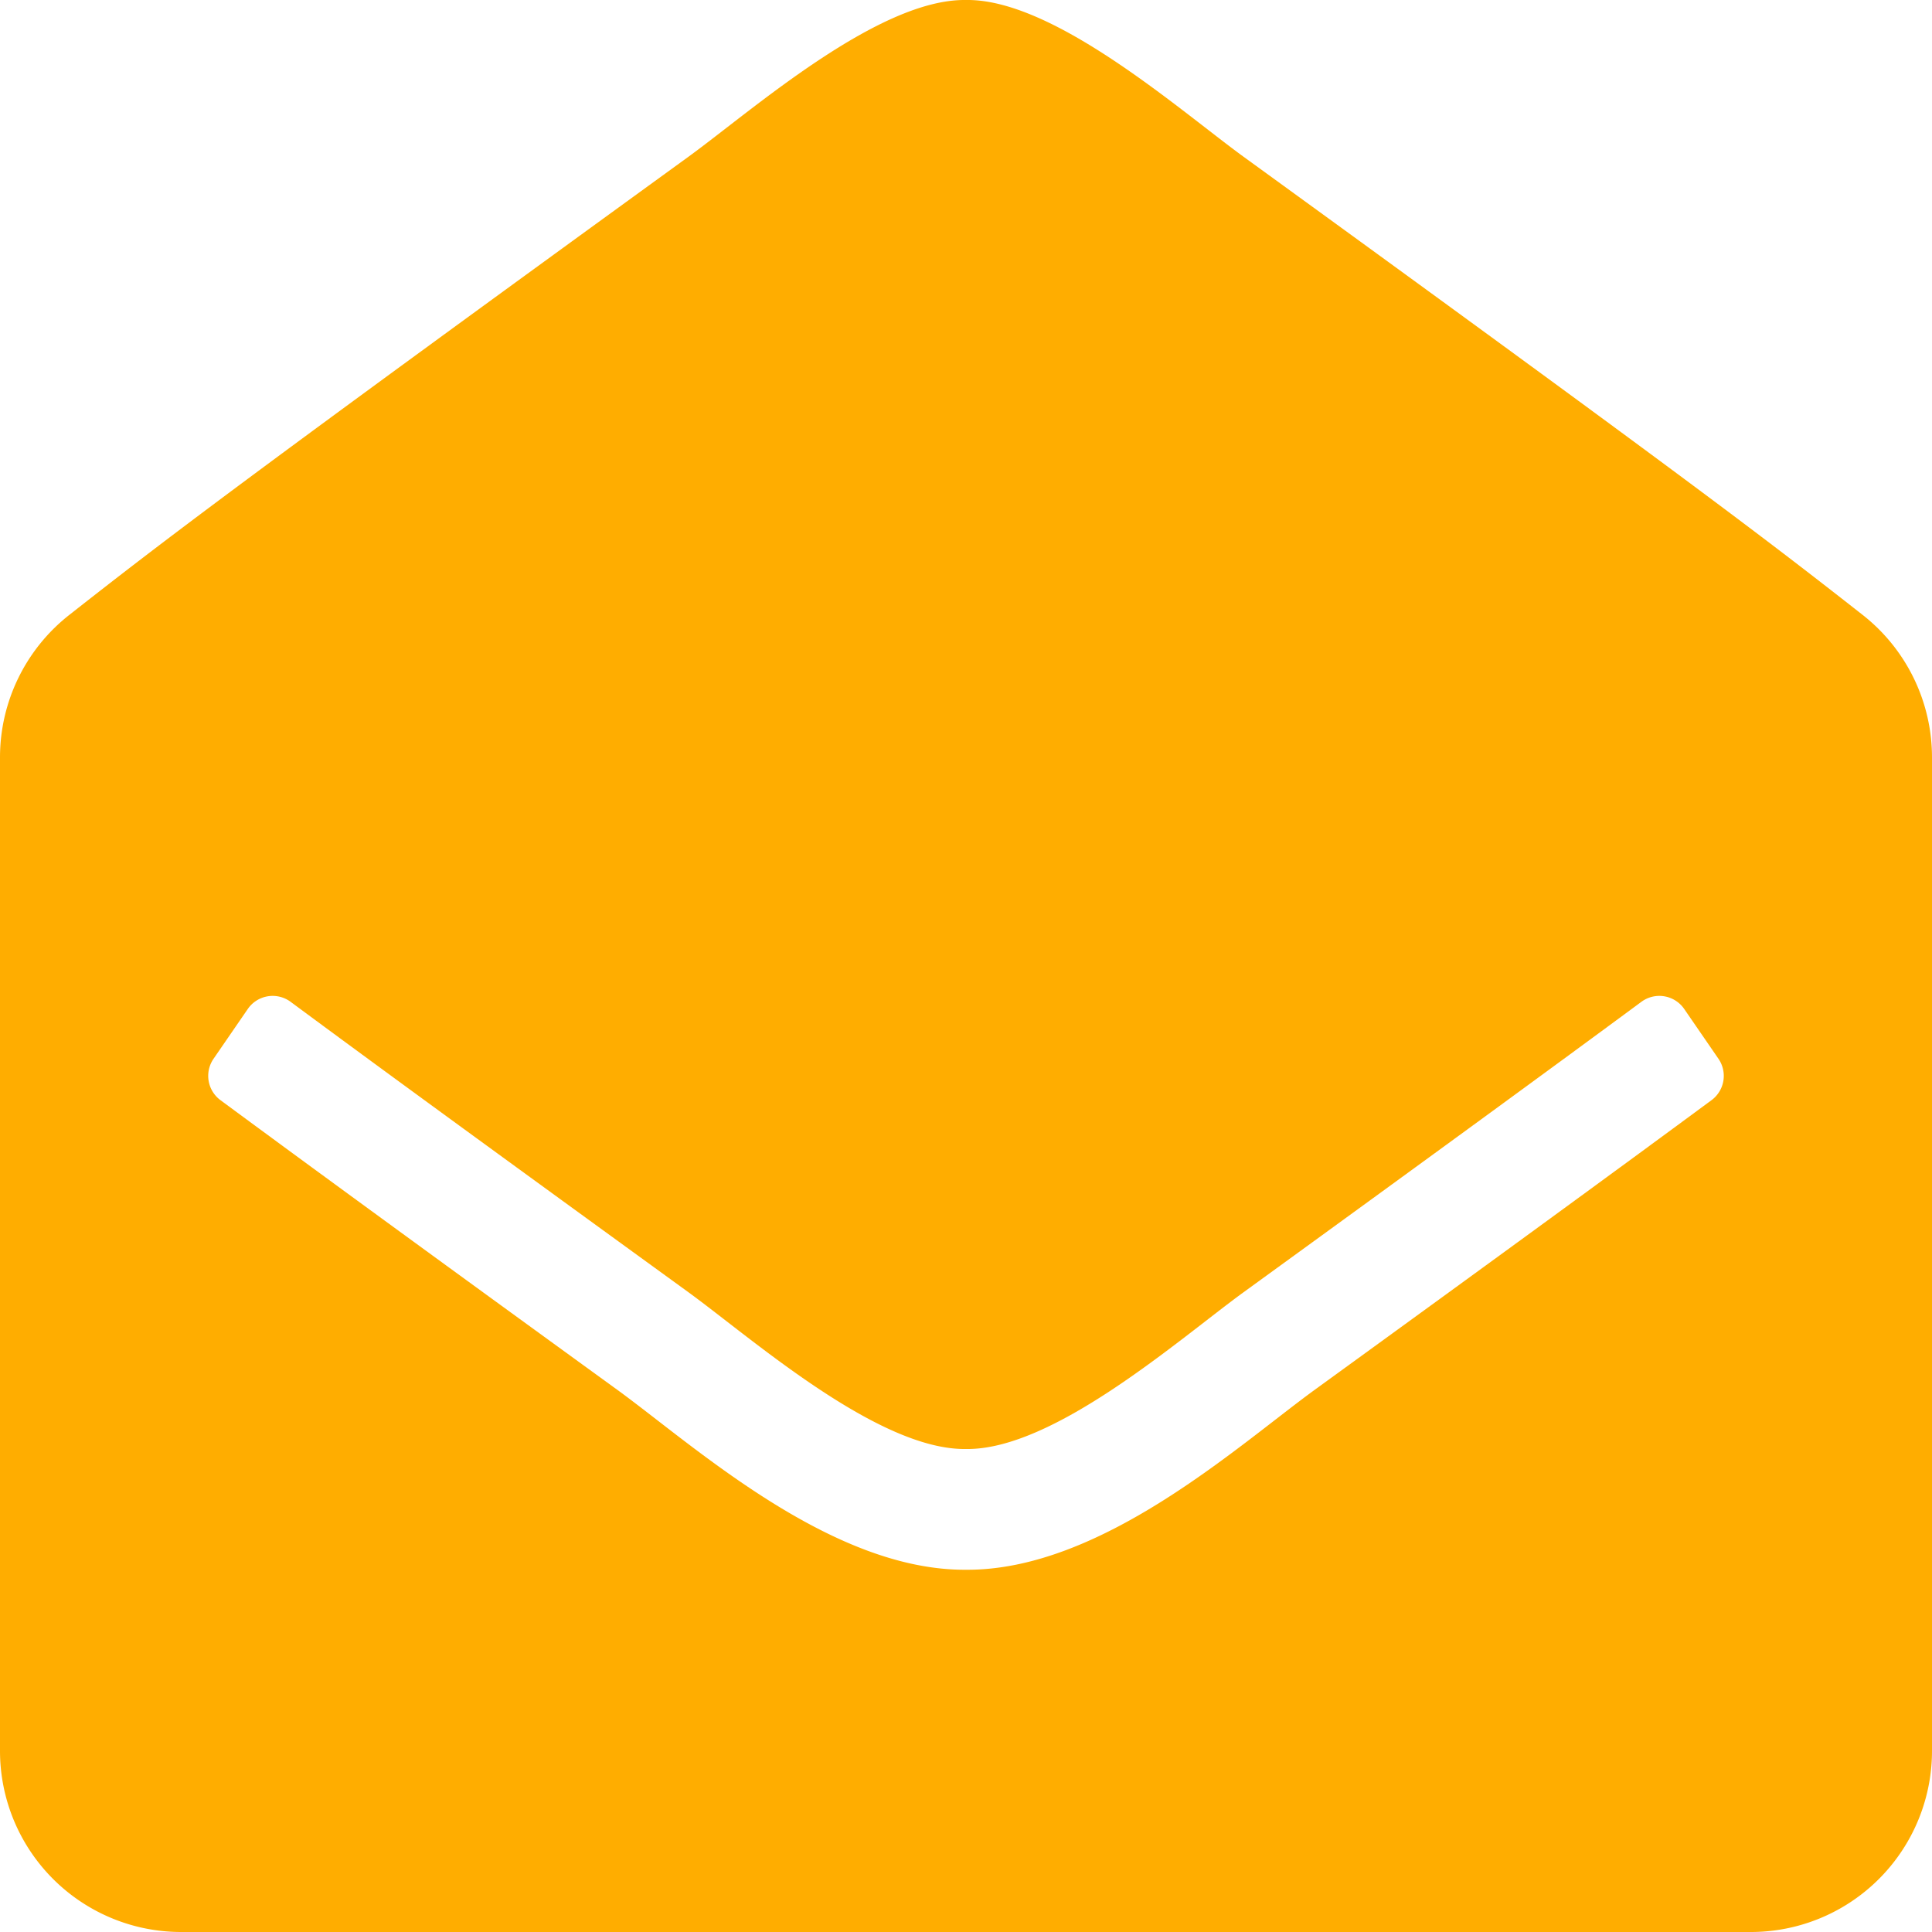 <svg xmlns="http://www.w3.org/2000/svg" width="40" height="40" viewBox="0 0 40 40"><defs><style>.a{fill:#FFAD00;}</style></defs><path class="a" d="M40,36.25A3.75,3.75,0,0,1,36.25,40H3.75A3.75,3.75,0,0,1,0,36.25V15.681A3.75,3.75,0,0,1,1.436,12.73C3.383,11.2,4.991,9.967,14.265,3.237,15.579,2.279,18.187-.027,20,0c1.812-.028,4.422,2.279,5.735,3.237,9.272,6.729,10.883,7.968,12.828,9.493A3.75,3.75,0,0,1,40,15.681ZM34.87,20.89a.625.625,0,0,0-.886-.149c-1.785,1.318-4.333,3.18-8.249,6.022C24.421,27.721,21.813,30.027,20,30c-1.813.027-4.419-2.277-5.735-3.237-3.915-2.841-6.464-4.7-8.249-6.022a.625.625,0,0,0-.886.149l-.709,1.031a.625.625,0,0,0,.144.857c1.788,1.32,4.332,3.179,8.227,6.005C14.376,29.938,17.208,32.519,20,32.5c2.791.019,5.622-2.56,7.208-3.717,3.895-2.826,6.439-4.685,8.227-6.005a.625.625,0,0,0,.144-.857Z" transform="translate(0 0)"/></svg>